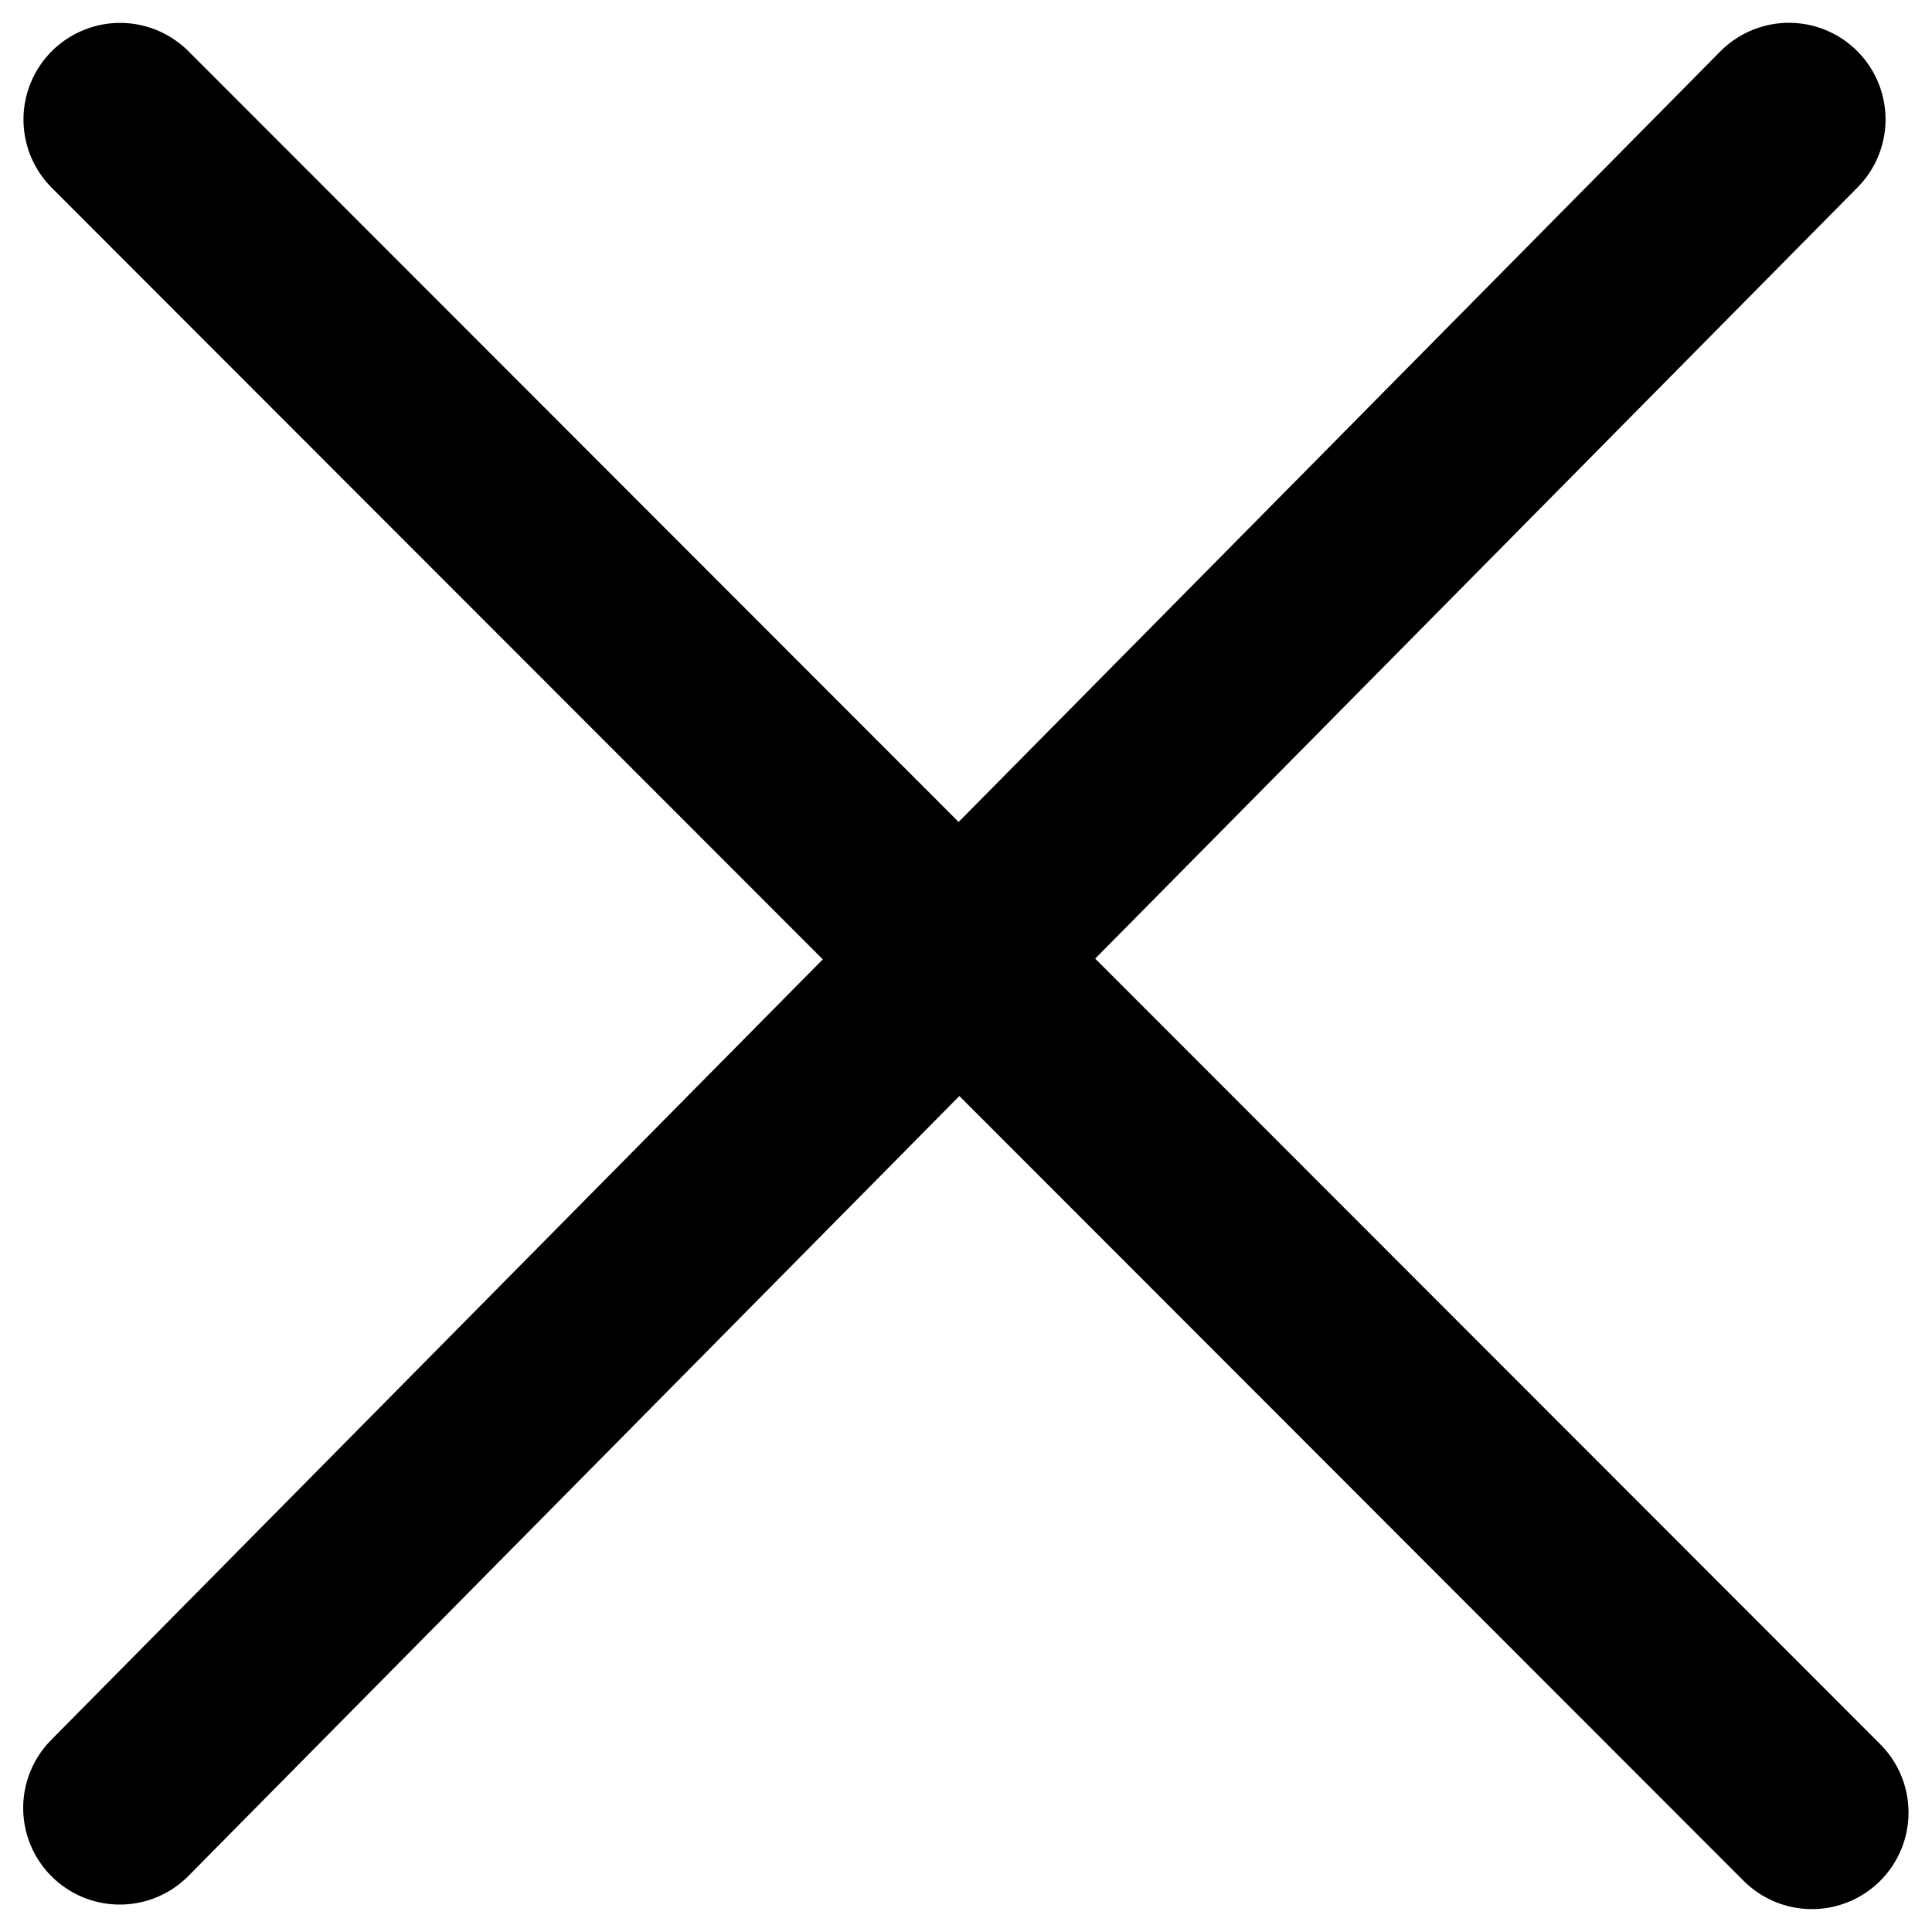 <svg xmlns="http://www.w3.org/2000/svg" width="20" height="20" viewBox="0 0 20 20">
    <g fill="none" fill-rule="evenodd" stroke="#000" stroke-linecap="round" stroke-linejoin="round" stroke-width="2">
        <path d="M1.243 1.237l17.514 17.526M18.519 1.236L1.24 18.716l17.279-17.48z"/>
    </g>
</svg>
